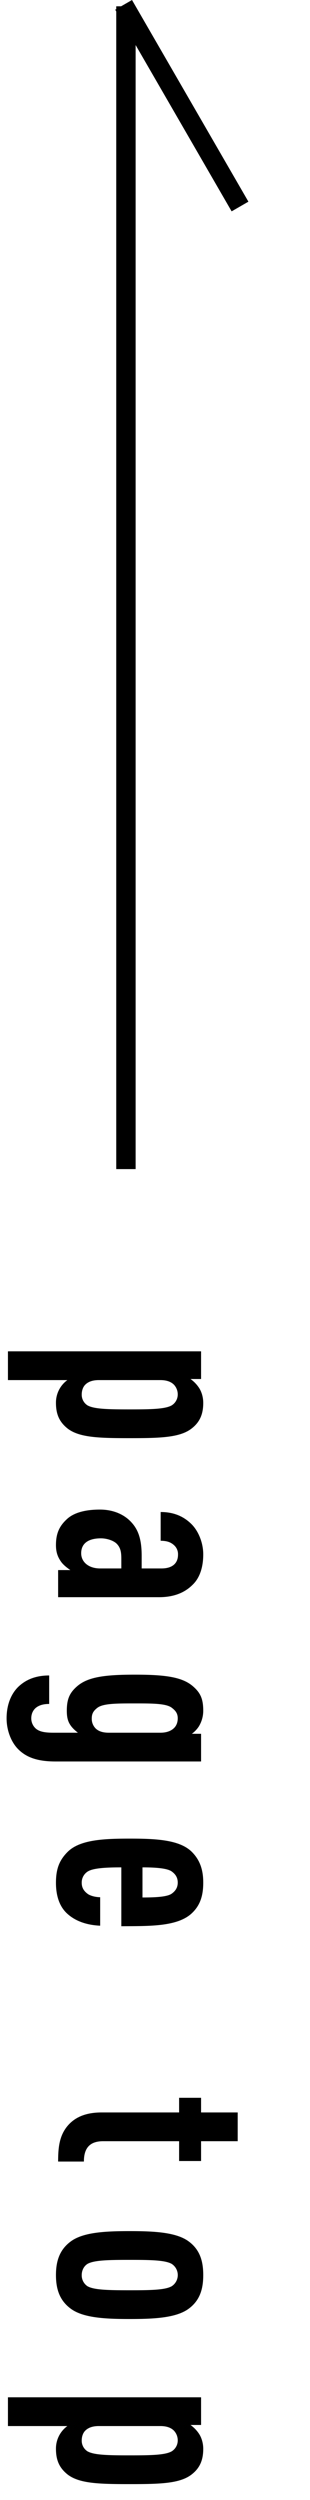 <svg width="16" height="129" fill="none" xmlns="http://www.w3.org/2000/svg"><path fill="#000" d="M6 60.325h1v-60H6z"/><path fill="#000" d="M11.955 10.906l.866-.5L6.813 0l-.866.5zM6.696 74.208c1.596 0 2.618-.028 3.22-.518.42-.336.574-.756.574-1.302 0-.266-.07-.532-.196-.742a1.72 1.72 0 00-.462-.49h.546v-1.428H.41v1.484h3.066a1.438 1.438 0 00-.588 1.176c0 .574.168.966.574 1.302.602.49 1.638.518 3.234.518zm0-1.484c-1.092 0-1.848-.014-2.184-.21a.65.65 0 01-.294-.56c0-.182.056-.378.182-.504.154-.154.378-.238.7-.238h3.178c.322 0 .546.084.7.238a.734.734 0 01.196.504.663.663 0 01-.308.56c-.336.196-1.078.21-2.17.21zM3 82.414h5.208c.798 0 1.344-.251 1.736-.643.392-.378.546-.952.546-1.568 0-.602-.252-1.204-.602-1.554-.462-.462-1.008-.63-1.596-.63v1.484c.308 0 .518.07.686.224a.62.62 0 01.21.49c0 .462-.308.714-.854.714H7.312v-.658c0-.854-.182-1.33-.504-1.694-.392-.448-.98-.686-1.652-.686-.742 0-1.302.154-1.652.448-.434.378-.616.77-.616 1.386 0 .378.098.616.252.84.112.168.308.322.49.448H3v1.4zm2.17-1.483c-.602 0-.98-.336-.98-.784 0-.504.364-.77 1.022-.77.294 0 .658.112.826.294.196.21.224.448.224.77v.49H5.17zm-2.31 9.96h7.518v-1.428h-.476c.154-.112.308-.28.392-.434a1.56 1.56 0 00.196-.756c0-.63-.154-.938-.546-1.274-.546-.462-1.4-.588-2.982-.588-1.582 0-2.422.126-2.968.588-.392.336-.546.658-.546 1.274 0 .294.042.518.168.714.084.14.238.294.406.42h-1.26c-.462 0-.728-.056-.91-.21a.705.705 0 01-.238-.532c0-.224.084-.406.224-.532.182-.154.42-.21.7-.21v-1.47c-.616 0-1.176.168-1.624.616-.392.406-.574.98-.574 1.596 0 .602.224 1.218.602 1.596.406.406.966.63 1.918.63zm2.758-1.484c-.308 0-.518-.07-.672-.21a.706.706 0 01-.21-.532c0-.266.112-.406.294-.546.294-.224 1.008-.224 1.918-.224.91 0 1.624 0 1.918.224.182.14.308.28.308.546 0 .21-.07.392-.21.518-.154.14-.378.224-.686.224h-2.66zm.644 9.986c1.386-.014 2.884.042 3.64-.672.462-.434.588-.966.588-1.582 0-.602-.14-1.134-.588-1.582-.63-.63-1.862-.686-3.206-.686-1.344 0-2.576.056-3.206.686-.448.448-.602.91-.602 1.596 0 .644.168 1.218.588 1.596.462.42 1.078.588 1.694.616v-1.47c-.224 0-.518-.07-.658-.182-.182-.14-.294-.308-.294-.56a.67.67 0 01.294-.574c.266-.182.91-.224 1.75-.224v3.038zm1.092-1.484v-1.554c.756 0 1.316.056 1.526.224.168.126.294.294.294.56 0 .266-.126.434-.294.56-.21.168-.77.21-1.526.21zM3 111.535h1.33c0-.7.308-1.05.994-1.05h3.92v1.022h1.134v-1.022h1.89v-1.484h-1.89v-.756H9.244v.756H5.24c-.868 0-1.428.28-1.792.742-.392.504-.448 1.092-.448 1.792zm3.696 8.125c1.246 0 2.38-.056 3.024-.518.602-.434.77-1.036.77-1.75s-.168-1.316-.77-1.75c-.644-.462-1.778-.518-3.024-.518s-2.38.056-3.024.518c-.602.434-.784 1.036-.784 1.75s.182 1.316.784 1.75c.644.462 1.778.518 3.024.518zm0-1.484c-1.092 0-1.848-.014-2.184-.21a.674.674 0 01-.294-.574c0-.224.098-.448.294-.574.336-.196 1.092-.21 2.184-.21s1.834.014 2.17.21a.687.687 0 010 1.148c-.336.196-1.078.21-2.17.21zm0 10.003c1.596 0 2.618-.028 3.22-.518.42-.336.574-.756.574-1.302 0-.266-.07-.532-.196-.742a1.72 1.72 0 00-.462-.49h.546v-1.428H.41v1.484h3.066a1.438 1.438 0 00-.588 1.176c0 .574.168.966.574 1.302.602.49 1.638.518 3.234.518zm0-1.484c-1.092 0-1.848-.014-2.184-.21a.65.65 0 01-.294-.56c0-.182.056-.378.182-.504.154-.154.378-.238.7-.238h3.178c.322 0 .546.084.7.238a.734.734 0 01.196.504.663.663 0 01-.308.56c-.336.196-1.078.21-2.17.21z"/></svg>